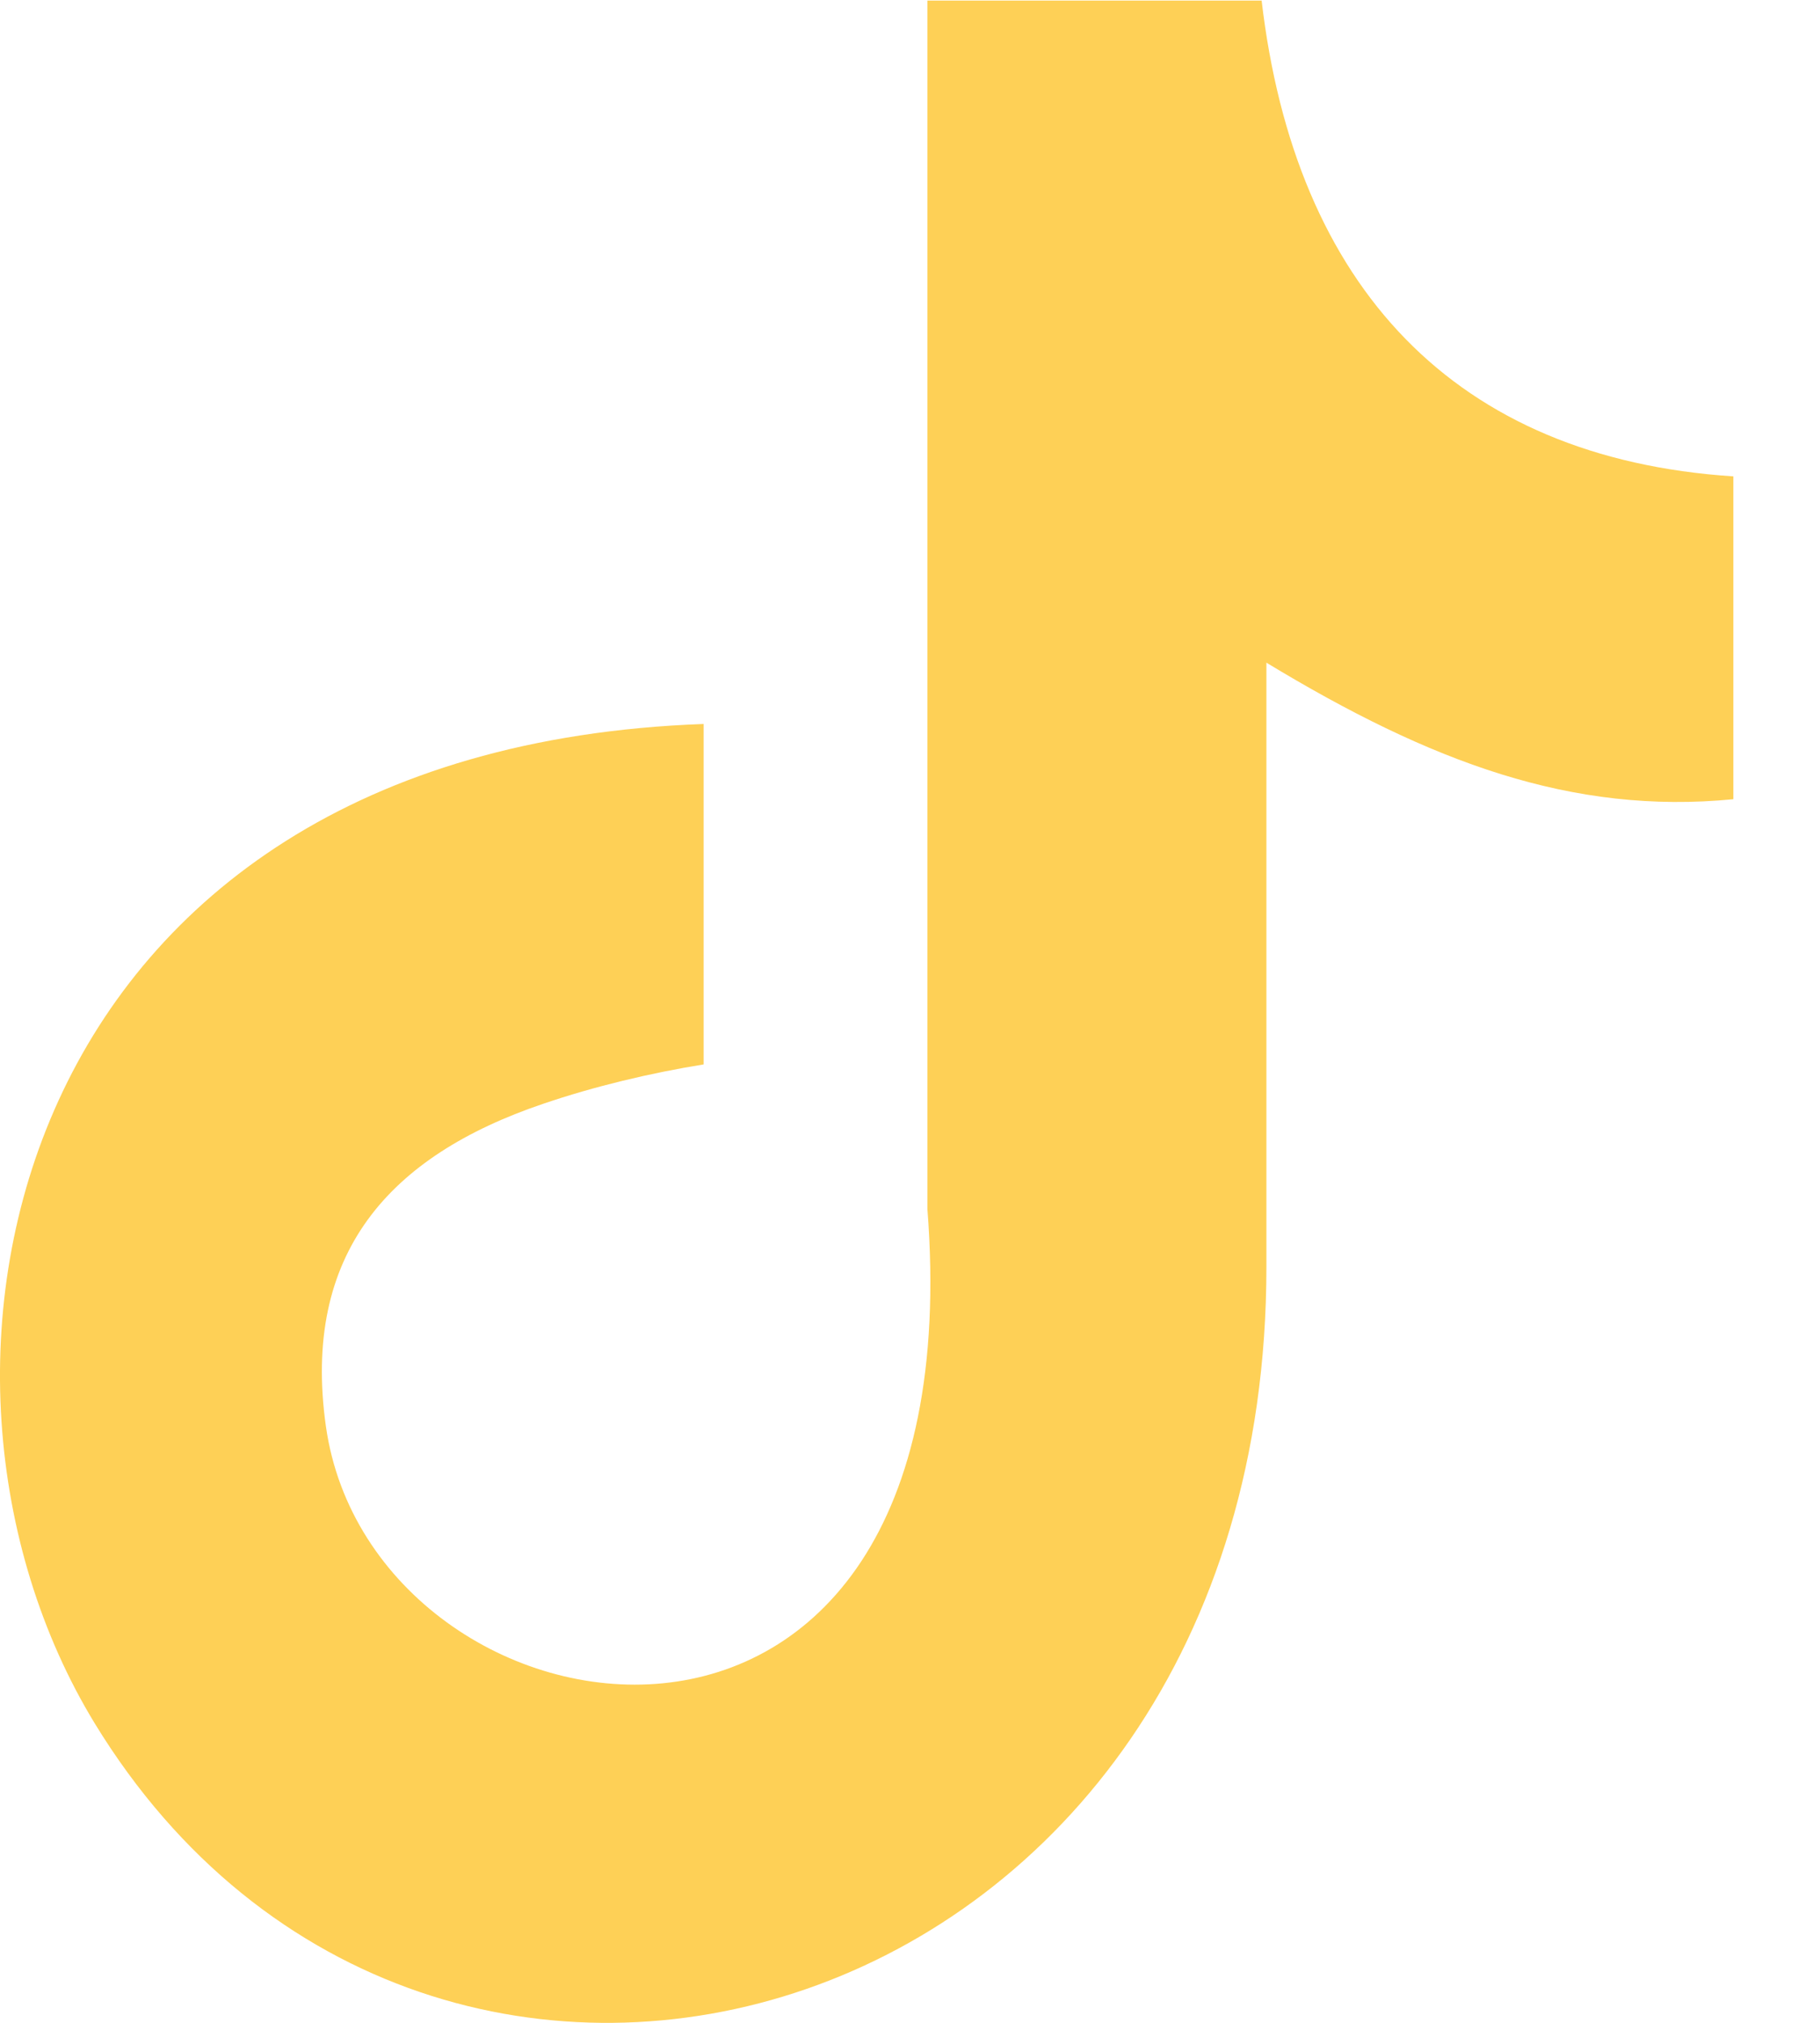<svg width="18" height="20" viewBox="0 0 18 20" fill="none" xmlns="http://www.w3.org/2000/svg">
<path fill-rule="evenodd" clip-rule="evenodd" d="M12.477 0C12.807 2.838 14.39 4.53 17.143 4.71V7.902C15.548 8.058 14.15 7.536 12.525 6.552V12.522C12.525 20.107 4.261 22.477 0.938 17.041C-1.197 13.542 0.11 7.404 6.959 7.158V10.524C6.438 10.608 5.88 10.74 5.37 10.914C3.847 11.43 2.983 12.396 3.223 14.101C3.685 17.365 9.67 18.331 9.172 11.952V0.006H12.477V0Z" fill="#FED056"/>
</svg>
